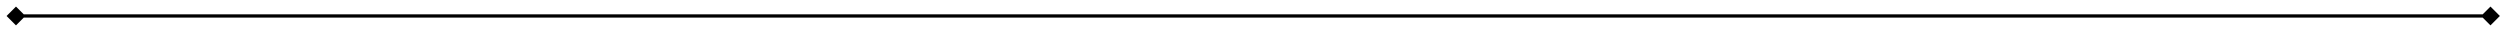 <?xml version="1.0" encoding="utf-8"?>
<svg xmlns="http://www.w3.org/2000/svg" fill="none" height="100%" overflow="visible" preserveAspectRatio="none" style="display: block;" viewBox="0 0 313 4" width="100%">
<path d="M0.822 2L2 3.178L3.178 2L2 0.822L0.822 2ZM312.983 2L311.805 0.822L310.626 2L311.805 3.178L312.983 2ZM2 2V2.204H311.805V2V1.796H2V2Z" fill="#11100E" fill-opacity="0.5" id="Line 14" style="fill:#11100E;fill:color(display-p3 0.067 0.063 0.055);fill-opacity:0.5;"/>
</svg>